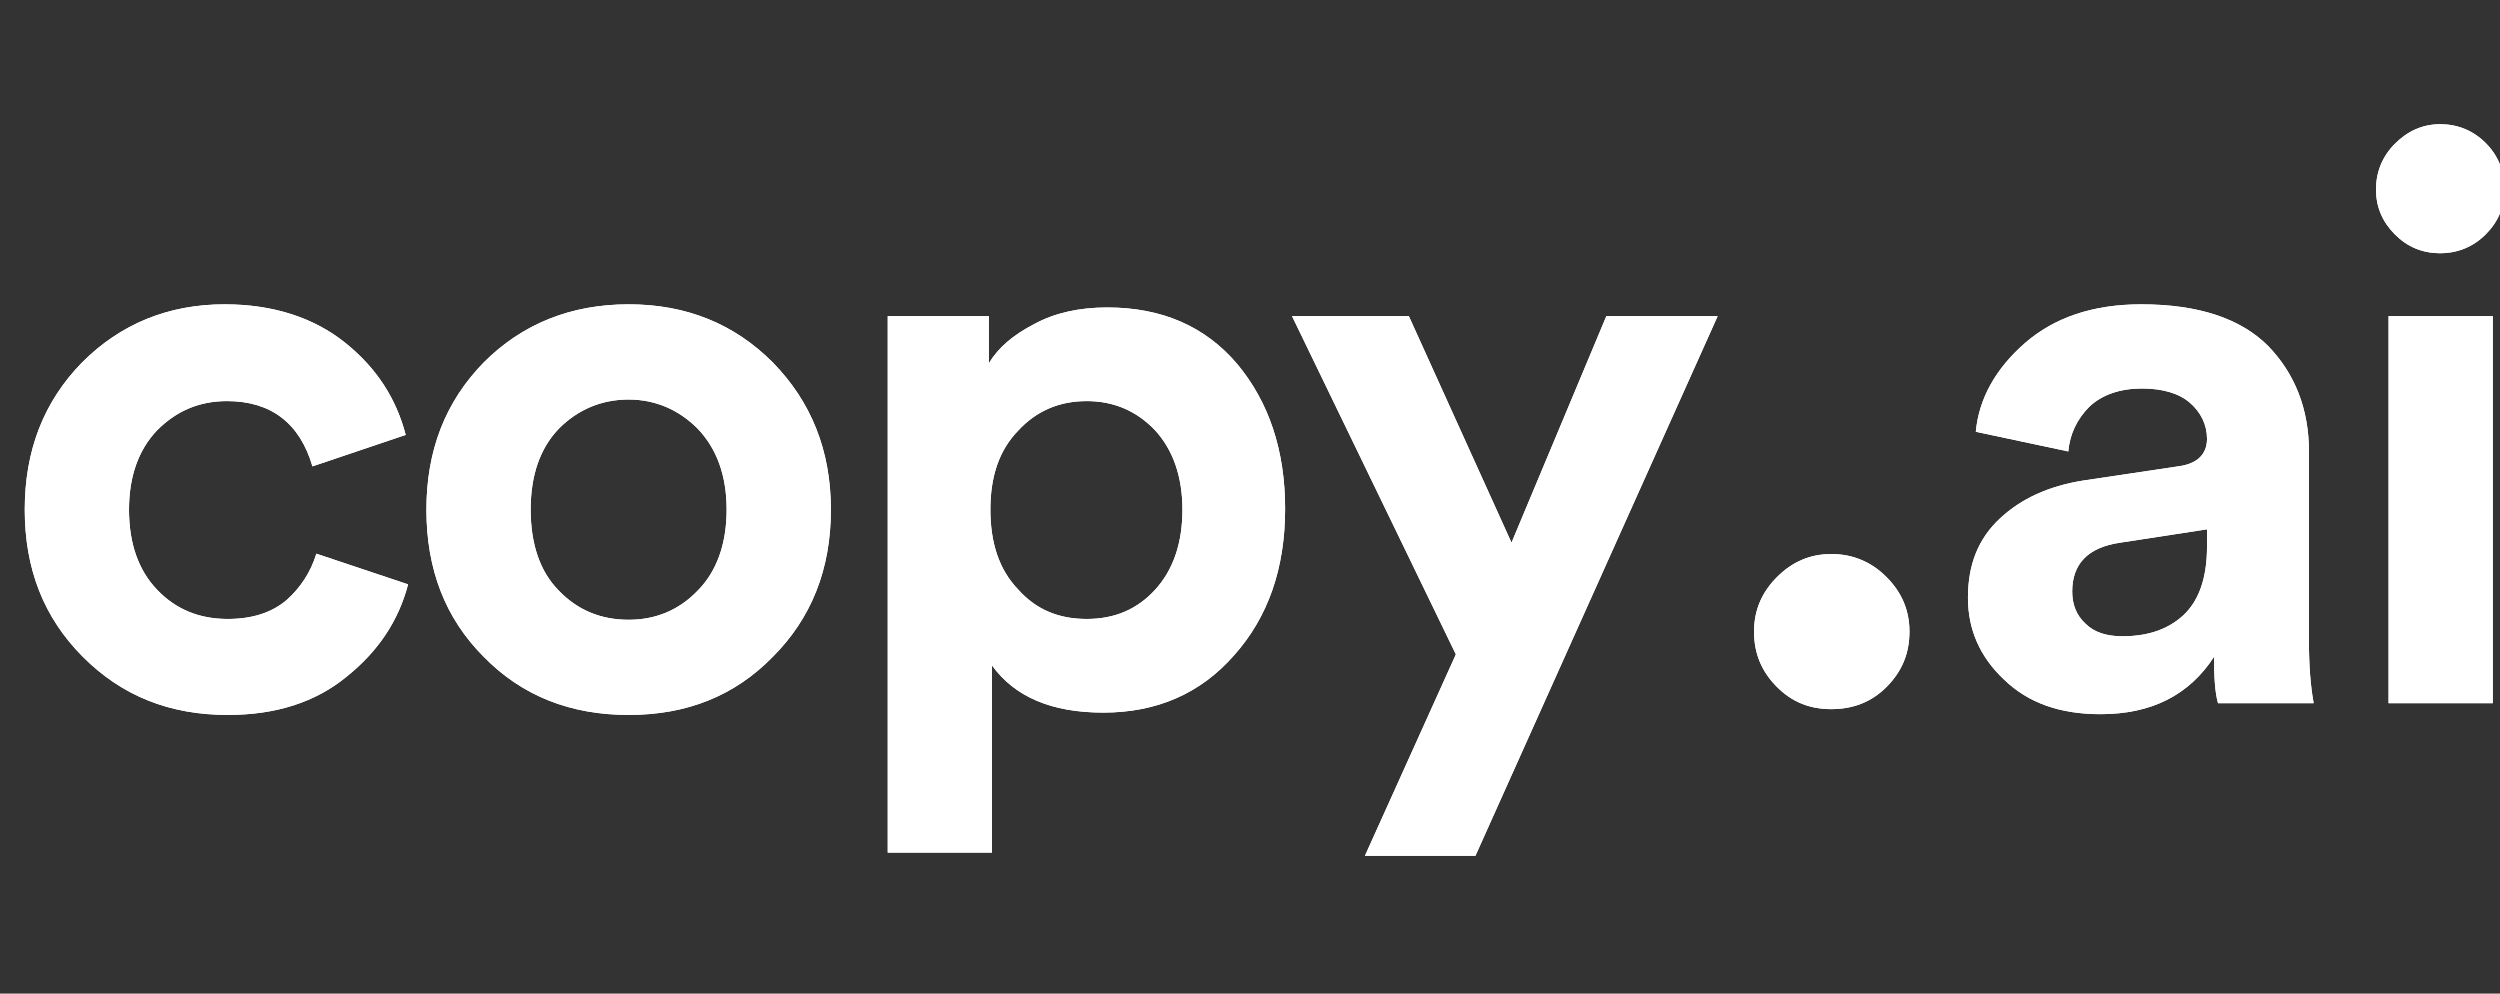 <svg width="78" height="31" viewBox="0 0 78 31" fill="none" xmlns="http://www.w3.org/2000/svg">
<rect x="0" y="0" width="78" height="31" fill="#333333" stroke="none"/>
<g clip-path="url(#clip0_130_1450)">
<path d="M7.082 12.514C8.452 12.514 9.356 13.201 9.748 14.551L12.658 13.569C12.365 12.44 11.753 11.483 10.775 10.698C9.797 9.912 8.525 9.495 7.009 9.495C5.248 9.495 3.756 10.109 2.558 11.311C1.359 12.538 0.772 14.06 0.772 15.901C0.772 17.741 1.359 19.263 2.582 20.49C3.805 21.717 5.297 22.306 7.106 22.306C8.598 22.306 9.846 21.914 10.824 21.104C11.802 20.319 12.438 19.361 12.732 18.232L9.87 17.275C9.699 17.84 9.381 18.331 8.941 18.723C8.476 19.116 7.865 19.312 7.106 19.312C6.226 19.312 5.492 19.018 4.905 18.404C4.318 17.791 4.025 16.956 4.025 15.901C4.025 14.87 4.318 14.036 4.905 13.422C5.492 12.833 6.202 12.514 7.082 12.514V12.514ZM19.614 19.337C18.758 19.337 18.024 19.042 17.437 18.429C16.851 17.84 16.557 16.981 16.557 15.901C16.557 14.821 16.851 13.986 17.437 13.373C18.024 12.784 18.758 12.465 19.614 12.465C20.446 12.465 21.179 12.784 21.766 13.373C22.353 13.986 22.671 14.821 22.671 15.901C22.671 16.981 22.353 17.84 21.766 18.429C21.179 19.042 20.446 19.337 19.614 19.337ZM19.614 9.495C17.804 9.495 16.288 10.109 15.09 11.311C13.891 12.538 13.304 14.06 13.304 15.901C13.304 17.766 13.891 19.288 15.09 20.49C16.288 21.717 17.804 22.306 19.614 22.306C21.424 22.306 22.916 21.717 24.114 20.49C25.312 19.288 25.924 17.766 25.924 15.901C25.924 14.06 25.312 12.538 24.114 11.311C22.916 10.109 21.424 9.495 19.614 9.495V9.495ZM30.949 26.601V20.76C31.659 21.742 32.808 22.233 34.422 22.233C36.085 22.233 37.455 21.644 38.507 20.441C39.558 19.263 40.096 17.741 40.096 15.876C40.096 14.036 39.583 12.538 38.604 11.36C37.602 10.182 36.256 9.593 34.544 9.593C33.664 9.593 32.906 9.765 32.27 10.109C31.61 10.452 31.145 10.845 30.852 11.336V9.863H27.697V26.601H30.949V26.601ZM36.892 15.901C36.892 16.956 36.599 17.791 36.036 18.404C35.474 19.018 34.765 19.312 33.909 19.312C33.028 19.312 32.319 19.018 31.756 18.38C31.169 17.766 30.9 16.932 30.9 15.901C30.9 14.87 31.169 14.06 31.756 13.447C32.319 12.833 33.028 12.514 33.909 12.514C34.765 12.514 35.474 12.833 36.036 13.422C36.599 14.036 36.892 14.87 36.892 15.901V15.901ZM46.034 26.7L53.591 9.863H50.118L47.159 16.932L43.956 9.863H40.311L45.423 20.417L42.586 26.7H46.034V26.7Z" fill="white"/>
<path d="M7.082 12.514C8.452 12.514 9.356 13.201 9.748 14.551L12.658 13.569C12.365 12.44 11.753 11.483 10.775 10.698C9.797 9.912 8.525 9.495 7.009 9.495C5.248 9.495 3.756 10.109 2.558 11.311C1.359 12.538 0.772 14.06 0.772 15.901C0.772 17.741 1.359 19.263 2.582 20.49C3.805 21.717 5.297 22.306 7.106 22.306C8.598 22.306 9.846 21.914 10.824 21.104C11.802 20.319 12.438 19.361 12.732 18.232L9.87 17.275C9.699 17.84 9.381 18.331 8.941 18.723C8.476 19.116 7.865 19.312 7.106 19.312C6.226 19.312 5.492 19.018 4.905 18.404C4.318 17.791 4.025 16.956 4.025 15.901C4.025 14.87 4.318 14.036 4.905 13.422C5.492 12.833 6.202 12.514 7.082 12.514V12.514ZM19.614 19.337C18.758 19.337 18.024 19.042 17.437 18.429C16.851 17.84 16.557 16.981 16.557 15.901C16.557 14.821 16.851 13.986 17.437 13.373C18.024 12.784 18.758 12.465 19.614 12.465C20.446 12.465 21.179 12.784 21.766 13.373C22.353 13.986 22.671 14.821 22.671 15.901C22.671 16.981 22.353 17.84 21.766 18.429C21.179 19.042 20.446 19.337 19.614 19.337ZM19.614 9.495C17.804 9.495 16.288 10.109 15.09 11.311C13.891 12.538 13.304 14.06 13.304 15.901C13.304 17.766 13.891 19.288 15.09 20.49C16.288 21.717 17.804 22.306 19.614 22.306C21.424 22.306 22.916 21.717 24.114 20.49C25.312 19.288 25.924 17.766 25.924 15.901C25.924 14.06 25.312 12.538 24.114 11.311C22.916 10.109 21.424 9.495 19.614 9.495V9.495ZM30.949 26.601V20.76C31.659 21.742 32.808 22.233 34.422 22.233C36.085 22.233 37.455 21.644 38.507 20.441C39.558 19.263 40.096 17.741 40.096 15.876C40.096 14.036 39.583 12.538 38.604 11.36C37.602 10.182 36.256 9.593 34.544 9.593C33.664 9.593 32.906 9.765 32.27 10.109C31.61 10.452 31.145 10.845 30.852 11.336V9.863H27.697V26.601H30.949V26.601ZM36.892 15.901C36.892 16.956 36.599 17.791 36.036 18.404C35.474 19.018 34.765 19.312 33.909 19.312C33.028 19.312 32.319 19.018 31.756 18.38C31.169 17.766 30.9 16.932 30.9 15.901C30.9 14.87 31.169 14.06 31.756 13.447C32.319 12.833 33.028 12.514 33.909 12.514C34.765 12.514 35.474 12.833 36.036 13.422C36.599 14.036 36.892 14.87 36.892 15.901V15.901ZM46.034 26.7L53.591 9.863H50.118L47.159 16.932L43.956 9.863H40.311L45.423 20.417L42.586 26.7H46.034V26.7Z" fill="white"/>
<path d="M54.726 19.706C54.726 20.397 54.965 20.955 55.442 21.434C55.919 21.912 56.475 22.125 57.137 22.125C57.8 22.125 58.383 21.912 58.859 21.434C59.336 20.955 59.575 20.397 59.575 19.706C59.575 19.041 59.336 18.483 58.859 18.004C58.383 17.526 57.8 17.286 57.137 17.286C56.475 17.286 55.919 17.526 55.442 18.004C54.965 18.483 54.726 19.041 54.726 19.706Z" fill="white"/>
<path d="M54.726 19.706C54.726 20.397 54.965 20.955 55.442 21.434C55.919 21.912 56.475 22.125 57.137 22.125C57.8 22.125 58.383 21.912 58.859 21.434C59.336 20.955 59.575 20.397 59.575 19.706C59.575 19.041 59.336 18.483 58.859 18.004C58.383 17.526 57.8 17.286 57.137 17.286C56.475 17.286 55.919 17.526 55.442 18.004C54.965 18.483 54.726 19.041 54.726 19.706Z" fill="white"/>
<path d="M61.4 18.65C61.4 19.631 61.767 20.491 62.525 21.202C63.283 21.939 64.286 22.282 65.533 22.282C67.123 22.282 68.297 21.693 69.079 20.491C69.079 21.104 69.104 21.595 69.202 21.939H72.186C72.088 21.398 72.039 20.761 72.039 20.024V14.085C72.039 12.759 71.599 11.655 70.767 10.796C69.911 9.937 68.59 9.495 66.805 9.495C65.289 9.495 64.09 9.913 63.185 10.698C62.256 11.508 61.742 12.441 61.645 13.471L64.531 14.085C64.579 13.545 64.8 13.079 65.191 12.686C65.582 12.318 66.145 12.121 66.829 12.121C67.465 12.121 67.979 12.269 68.321 12.563C68.664 12.858 68.859 13.25 68.859 13.692C68.859 14.183 68.541 14.477 67.954 14.551L64.995 14.993C63.919 15.165 63.063 15.557 62.403 16.171C61.718 16.809 61.4 17.619 61.4 18.65V18.65ZM66.218 19.852C65.729 19.852 65.338 19.73 65.069 19.46C64.775 19.19 64.653 18.846 64.653 18.453C64.653 17.594 65.142 17.079 66.145 16.932L68.859 16.515V17.055C68.859 18.061 68.59 18.772 68.101 19.214C67.612 19.656 66.976 19.852 66.218 19.852ZM77.775 21.939V9.863H74.523V21.939H77.775ZM74.131 5.912C74.131 6.452 74.327 6.918 74.718 7.311C75.109 7.704 75.574 7.9 76.137 7.9C76.675 7.9 77.164 7.704 77.555 7.311C77.947 6.918 78.142 6.452 78.142 5.912C78.142 5.348 77.947 4.857 77.555 4.464C77.164 4.071 76.675 3.875 76.137 3.875C75.574 3.875 75.109 4.096 74.718 4.489C74.327 4.881 74.131 5.372 74.131 5.912Z" fill="white"/>
<path d="M61.4 18.65C61.4 19.631 61.767 20.491 62.525 21.202C63.283 21.939 64.286 22.282 65.533 22.282C67.123 22.282 68.297 21.693 69.079 20.491C69.079 21.104 69.104 21.595 69.202 21.939H72.186C72.088 21.398 72.039 20.761 72.039 20.024V14.085C72.039 12.759 71.599 11.655 70.767 10.796C69.911 9.937 68.59 9.495 66.805 9.495C65.289 9.495 64.09 9.913 63.185 10.698C62.256 11.508 61.742 12.441 61.645 13.471L64.531 14.085C64.579 13.545 64.8 13.079 65.191 12.686C65.582 12.318 66.145 12.121 66.829 12.121C67.465 12.121 67.979 12.269 68.321 12.563C68.664 12.858 68.859 13.25 68.859 13.692C68.859 14.183 68.541 14.477 67.954 14.551L64.995 14.993C63.919 15.165 63.063 15.557 62.403 16.171C61.718 16.809 61.4 17.619 61.4 18.65V18.65ZM66.218 19.852C65.729 19.852 65.338 19.73 65.069 19.46C64.775 19.19 64.653 18.846 64.653 18.453C64.653 17.594 65.142 17.079 66.145 16.932L68.859 16.515V17.055C68.859 18.061 68.59 18.772 68.101 19.214C67.612 19.656 66.976 19.852 66.218 19.852ZM77.775 21.939V9.863H74.523V21.939H77.775ZM74.131 5.912C74.131 6.452 74.327 6.918 74.718 7.311C75.109 7.704 75.574 7.9 76.137 7.9C76.675 7.9 77.164 7.704 77.555 7.311C77.947 6.918 78.142 6.452 78.142 5.912C78.142 5.348 77.947 4.857 77.555 4.464C77.164 4.071 76.675 3.875 76.137 3.875C75.574 3.875 75.109 4.096 74.718 4.489C74.327 4.881 74.131 5.372 74.131 5.912Z" fill="white"/>
</g>
<defs>
<clipPath id="clip0_130_1450">
<rect width="78" height="31" fill="white"/>
</clipPath>
</defs>
</svg>
